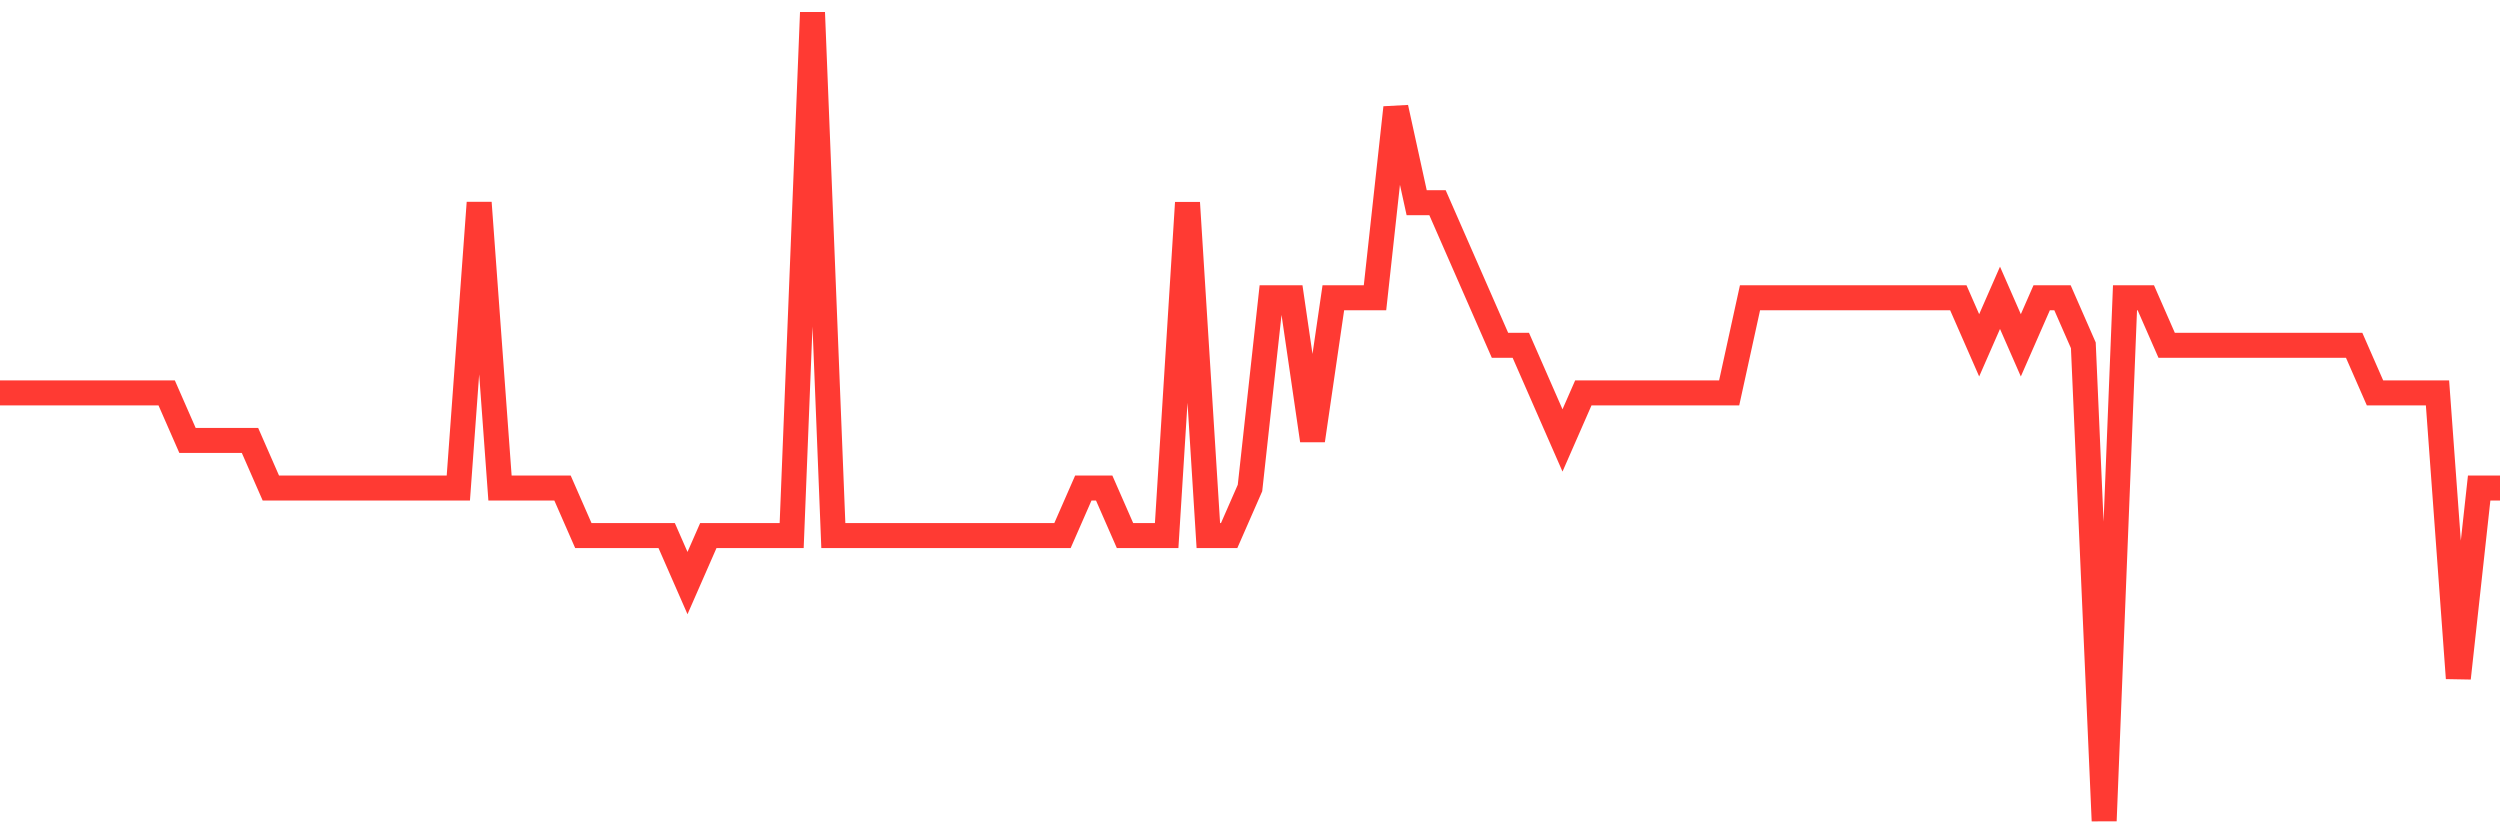 <svg
  xmlns="http://www.w3.org/2000/svg"
  xmlns:xlink="http://www.w3.org/1999/xlink"
  width="120"
  height="40"
  viewBox="0 0 120 40"
  preserveAspectRatio="none"
>
  <polyline
    points="0,18.859 1,18.859 2,18.859 3,18.859 4,18.859 5,18.859 6,18.859 7,18.859 8,18.859 9,21.141 10,21.141 11,21.141 12,21.141 13,23.424 14,23.424 15,23.424 16,23.424 17,23.424 18,23.424 19,23.424 20,23.424 21,23.424 22,23.424 23,9.729 24,23.424 25,23.424 26,23.424 27,23.424 28,25.706 29,25.706 30,25.706 31,25.706 32,25.706 33,27.988 34,25.706 35,25.706 36,25.706 37,25.706 38,25.706 39,0.6 40,25.706 41,25.706 42,25.706 43,25.706 44,25.706 45,25.706 46,25.706 47,25.706 48,25.706 49,25.706 50,25.706 51,25.706 52,23.424 53,23.424 54,25.706 55,25.706 56,25.706 57,9.729 58,25.706 59,25.706 60,23.424 61,14.294 62,14.294 63,21.141 64,14.294 65,14.294 66,14.294 67,5.165 68,9.729 69,9.729 70,12.012 71,14.294 72,16.576 73,16.576 74,18.859 75,21.141 76,18.859 77,18.859 78,18.859 79,18.859 80,18.859 81,18.859 82,18.859 83,18.859 84,14.294 85,14.294 86,14.294 87,14.294 88,14.294 89,14.294 90,14.294 91,14.294 92,14.294 93,14.294 94,14.294 95,16.576 96,14.294 97,16.576 98,14.294 99,14.294 100,16.576 101,39.4 102,14.294 103,14.294 104,16.576 105,16.576 106,16.576 107,16.576 108,16.576 109,16.576 110,16.576 111,16.576 112,16.576 113,16.576 114,18.859 115,18.859 116,18.859 117,18.859 118,32.553 119,23.424 120,23.424"
    fill="none"
    stroke="#ff3a33"
    stroke-width="1.2"
  >
  </polyline>
</svg>